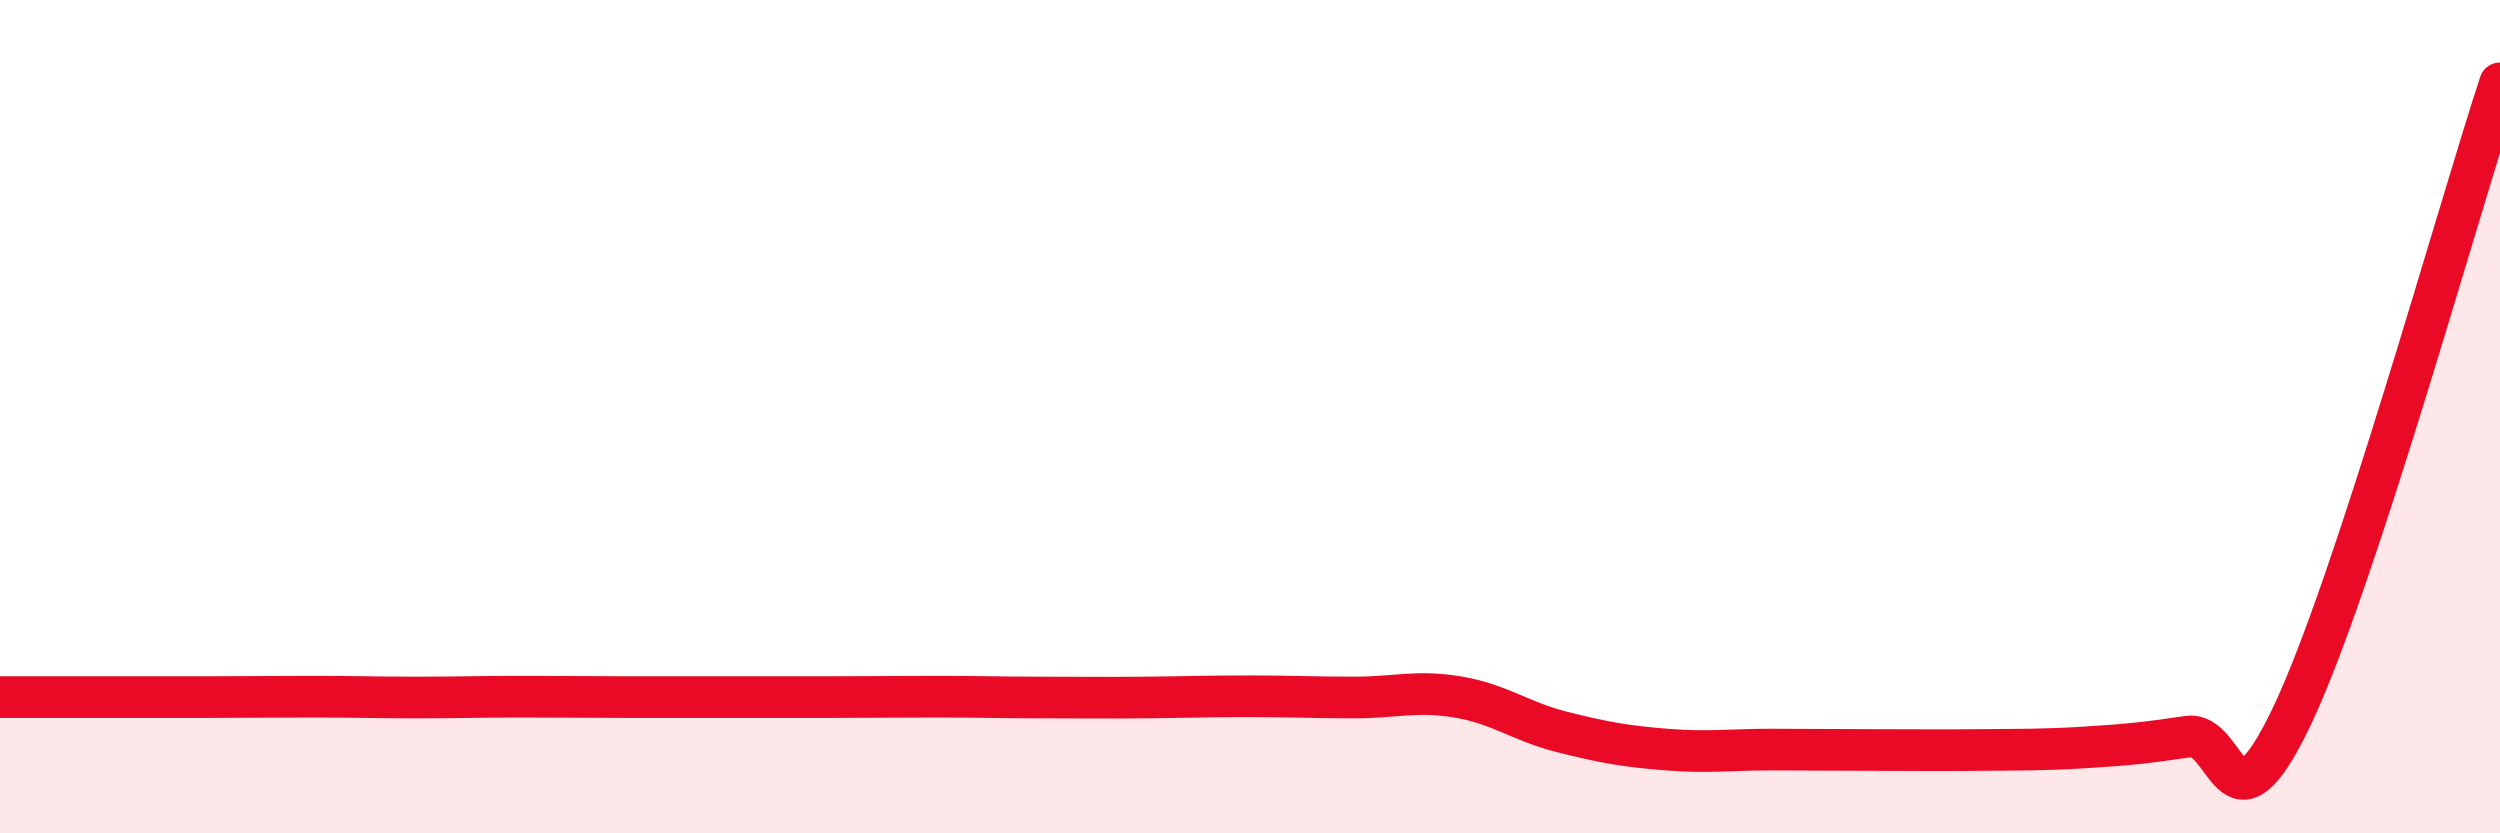 
    <svg width="60" height="20" viewBox="0 0 60 20" xmlns="http://www.w3.org/2000/svg">
      <path
        d="M 0,16.73 C 0.5,16.73 1.5,16.73 2.5,16.73 C 3.5,16.73 4,16.73 5,16.73 C 6,16.73 6.5,16.72 7.5,16.72 C 8.5,16.72 9,16.74 10,16.74 C 11,16.74 11.5,16.72 12.5,16.72 C 13.5,16.72 14,16.73 15,16.73 C 16,16.73 16.5,16.73 17.5,16.73 C 18.5,16.73 19,16.73 20,16.73 C 21,16.73 21.5,16.72 22.5,16.72 C 23.5,16.72 24,16.74 25,16.74 C 26,16.74 26.5,16.75 27.5,16.74 C 28.5,16.73 29,16.71 30,16.71 C 31,16.71 31.5,16.74 32.5,16.74 C 33.5,16.74 34,16.56 35,16.73 C 36,16.9 36.5,17.32 37.5,17.57 C 38.5,17.82 39,17.91 40,17.99 C 41,18.07 41.5,17.99 42.5,17.99 C 43.5,17.99 44,18 45,18 C 46,18 46.5,18.01 47.5,18 C 48.5,17.99 49,18 50,17.94 C 51,17.88 51.5,17.83 52.5,17.68 C 53.5,17.53 53.5,20.34 55,17.2 C 56.5,14.06 59,5.04 60,2L60 20L0 20Z"
        fill="#EB0A25"
        opacity="0.1"
        stroke-linecap="round"
        stroke-linejoin="round"
      />
      <path
        d="M 0,16.73 C 0.5,16.73 1.5,16.73 2.5,16.73 C 3.5,16.73 4,16.73 5,16.73 C 6,16.73 6.5,16.72 7.5,16.72 C 8.5,16.72 9,16.74 10,16.74 C 11,16.74 11.5,16.72 12.5,16.72 C 13.5,16.72 14,16.73 15,16.73 C 16,16.73 16.5,16.73 17.5,16.73 C 18.5,16.73 19,16.73 20,16.73 C 21,16.73 21.5,16.72 22.5,16.72 C 23.5,16.72 24,16.74 25,16.74 C 26,16.74 26.5,16.75 27.5,16.74 C 28.5,16.73 29,16.71 30,16.71 C 31,16.71 31.5,16.74 32.5,16.74 C 33.5,16.74 34,16.56 35,16.73 C 36,16.9 36.5,17.32 37.5,17.57 C 38.5,17.82 39,17.91 40,17.99 C 41,18.07 41.5,17.99 42.5,17.99 C 43.5,17.99 44,18 45,18 C 46,18 46.5,18.01 47.5,18 C 48.5,17.99 49,18 50,17.94 C 51,17.88 51.5,17.83 52.5,17.68 C 53.5,17.53 53.5,20.34 55,17.2 C 56.5,14.06 59,5.04 60,2"
        stroke="#EB0A25"
        stroke-width="1"
        fill="none"
        stroke-linecap="round"
        stroke-linejoin="round"
      />
    </svg>
  